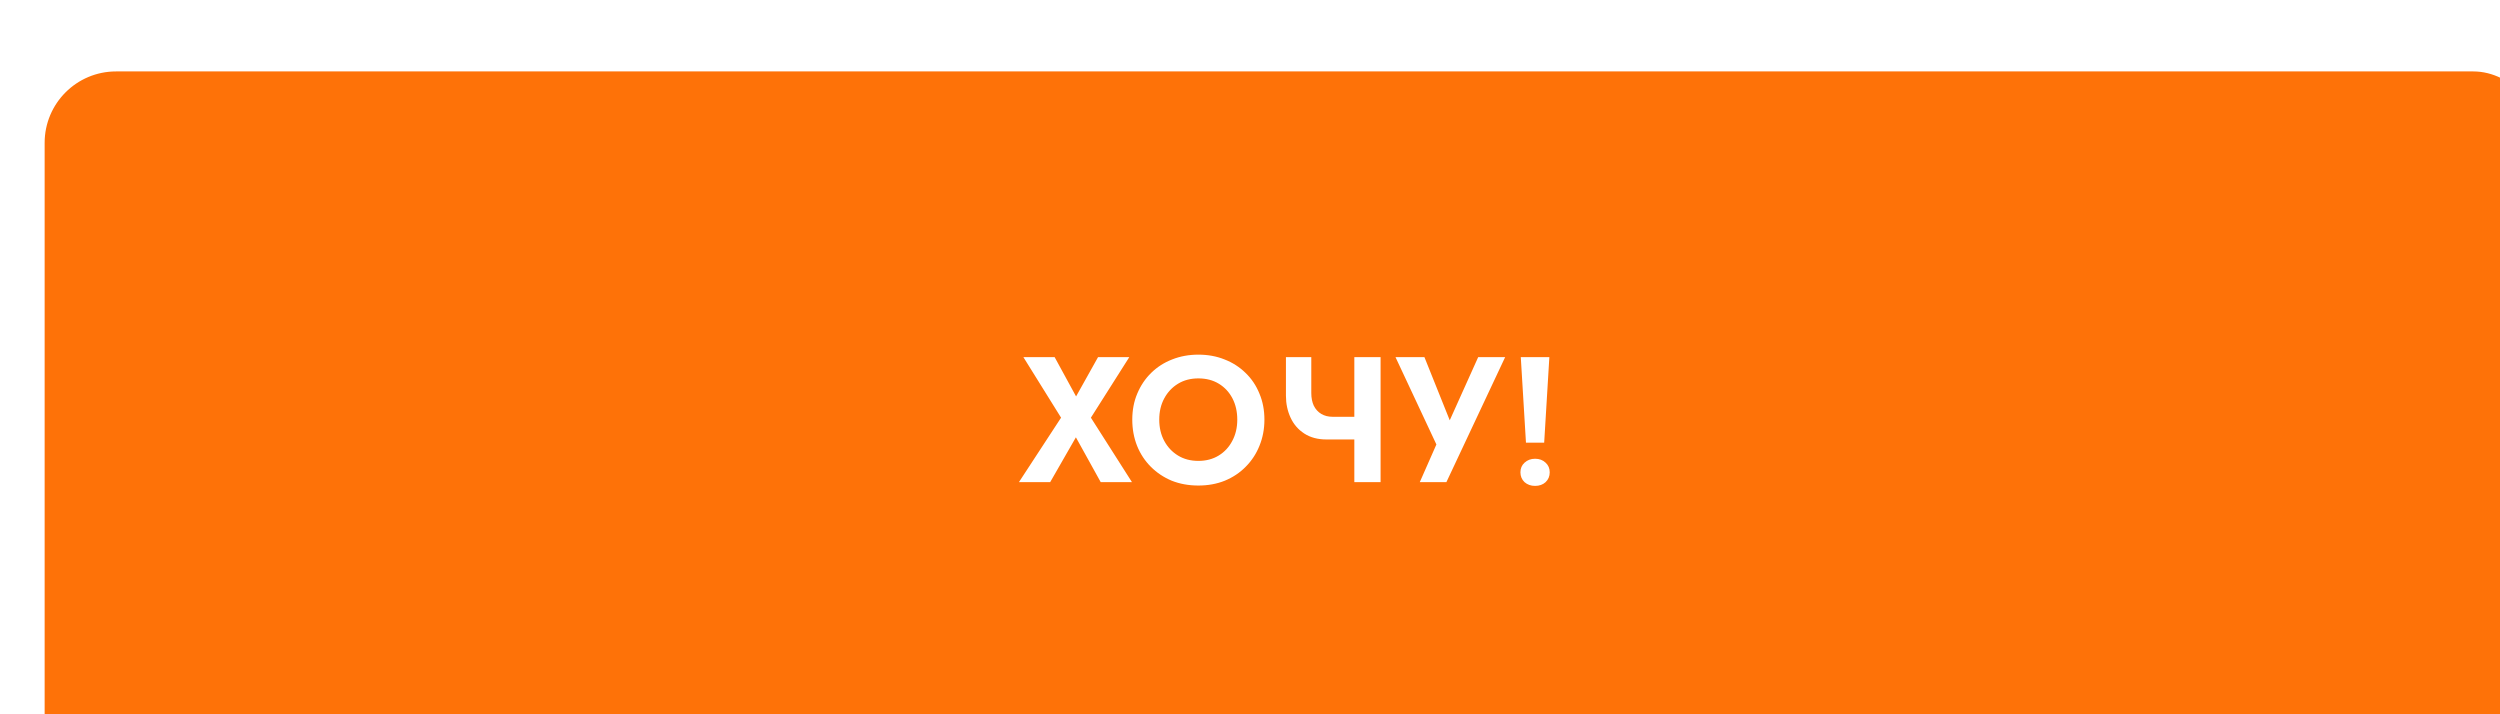 <?xml version="1.0" encoding="UTF-8"?> <svg xmlns="http://www.w3.org/2000/svg" width="280" height="80" viewBox="0 0 280 80" fill="none"> <g filter="url(#filter0_i_174_268)"> <rect width="280" height="80" rx="8" fill="#FE7208"></rect> <path d="M117.98 32L115.52 36.4L113.12 32H109.62L113.84 38.78L109.12 46H112.62L115.5 40.98L118.28 46H121.78L117.18 38.78L121.48 32H117.98ZM124.835 39C124.835 38.107 125.021 37.313 125.395 36.62C125.768 35.927 126.281 35.38 126.935 34.98C127.588 34.58 128.348 34.38 129.215 34.38C130.095 34.38 130.861 34.58 131.515 34.98C132.168 35.38 132.675 35.927 133.035 36.62C133.395 37.313 133.575 38.107 133.575 39C133.575 39.893 133.388 40.687 133.015 41.38C132.655 42.073 132.148 42.62 131.495 43.02C130.841 43.42 130.081 43.62 129.215 43.62C128.348 43.62 127.588 43.42 126.935 43.02C126.281 42.62 125.768 42.073 125.395 41.38C125.021 40.687 124.835 39.893 124.835 39ZM121.815 39C121.815 40.053 121.995 41.033 122.355 41.94C122.715 42.833 123.228 43.613 123.895 44.28C124.561 44.947 125.341 45.467 126.235 45.84C127.141 46.2 128.135 46.38 129.215 46.38C130.295 46.38 131.281 46.2 132.175 45.84C133.081 45.467 133.861 44.947 134.515 44.28C135.181 43.613 135.695 42.833 136.055 41.94C136.428 41.033 136.615 40.053 136.615 39C136.615 37.933 136.428 36.96 136.055 36.08C135.695 35.187 135.175 34.413 134.495 33.76C133.828 33.107 133.048 32.607 132.155 32.26C131.261 31.9 130.281 31.72 129.215 31.72C128.161 31.72 127.181 31.9 126.275 32.26C125.381 32.607 124.601 33.107 123.935 33.76C123.268 34.413 122.748 35.187 122.375 36.08C122.001 36.96 121.815 37.933 121.815 39ZM143.565 41.22H147.905V38.68H144.245L143.565 41.22ZM146.685 32V46H149.625V32H146.685ZM141.865 32H139.025V36.32C139.025 37.213 139.199 38.033 139.545 38.78C139.892 39.527 140.405 40.12 141.085 40.56C141.765 41 142.592 41.22 143.565 41.22L144.245 38.68C143.765 38.68 143.345 38.573 142.985 38.36C142.625 38.147 142.345 37.84 142.145 37.44C141.959 37.04 141.865 36.567 141.865 36.02V32ZM163.576 32H160.556L156.676 40.62L158.016 40.68L154.536 32H151.296L155.876 41.78L154.016 46H156.996L163.576 32ZM165.328 32L165.908 41.58H167.948L168.528 32H165.328ZM165.288 44.9C165.288 45.34 165.441 45.707 165.748 46C166.068 46.28 166.461 46.42 166.928 46.42C167.408 46.42 167.801 46.28 168.108 46C168.415 45.707 168.568 45.34 168.568 44.9C168.568 44.46 168.415 44.1 168.108 43.82C167.801 43.527 167.408 43.38 166.928 43.38C166.461 43.38 166.068 43.527 165.748 43.82C165.441 44.1 165.288 44.46 165.288 44.9Z" fill="white"></path> </g> <defs> <filter id="filter0_i_174_268" x="0" y="0" width="285" height="88" filterUnits="userSpaceOnUse" color-interpolation-filters="sRGB"> <feFlood flood-opacity="0" result="BackgroundImageFix"></feFlood> <feBlend mode="normal" in="SourceGraphic" in2="BackgroundImageFix" result="shape"></feBlend> <feColorMatrix in="SourceAlpha" type="matrix" values="0 0 0 0 0 0 0 0 0 0 0 0 0 0 0 0 0 0 127 0" result="hardAlpha"></feColorMatrix> <feOffset dx="5" dy="8"></feOffset> <feGaussianBlur stdDeviation="7.5"></feGaussianBlur> <feComposite in2="hardAlpha" operator="arithmetic" k2="-1" k3="1"></feComposite> <feColorMatrix type="matrix" values="0 0 0 0 1 0 0 0 0 1 0 0 0 0 1 0 0 0 0.25 0"></feColorMatrix> <feBlend mode="normal" in2="shape" result="effect1_innerShadow_174_268"></feBlend> </filter> </defs> </svg> 